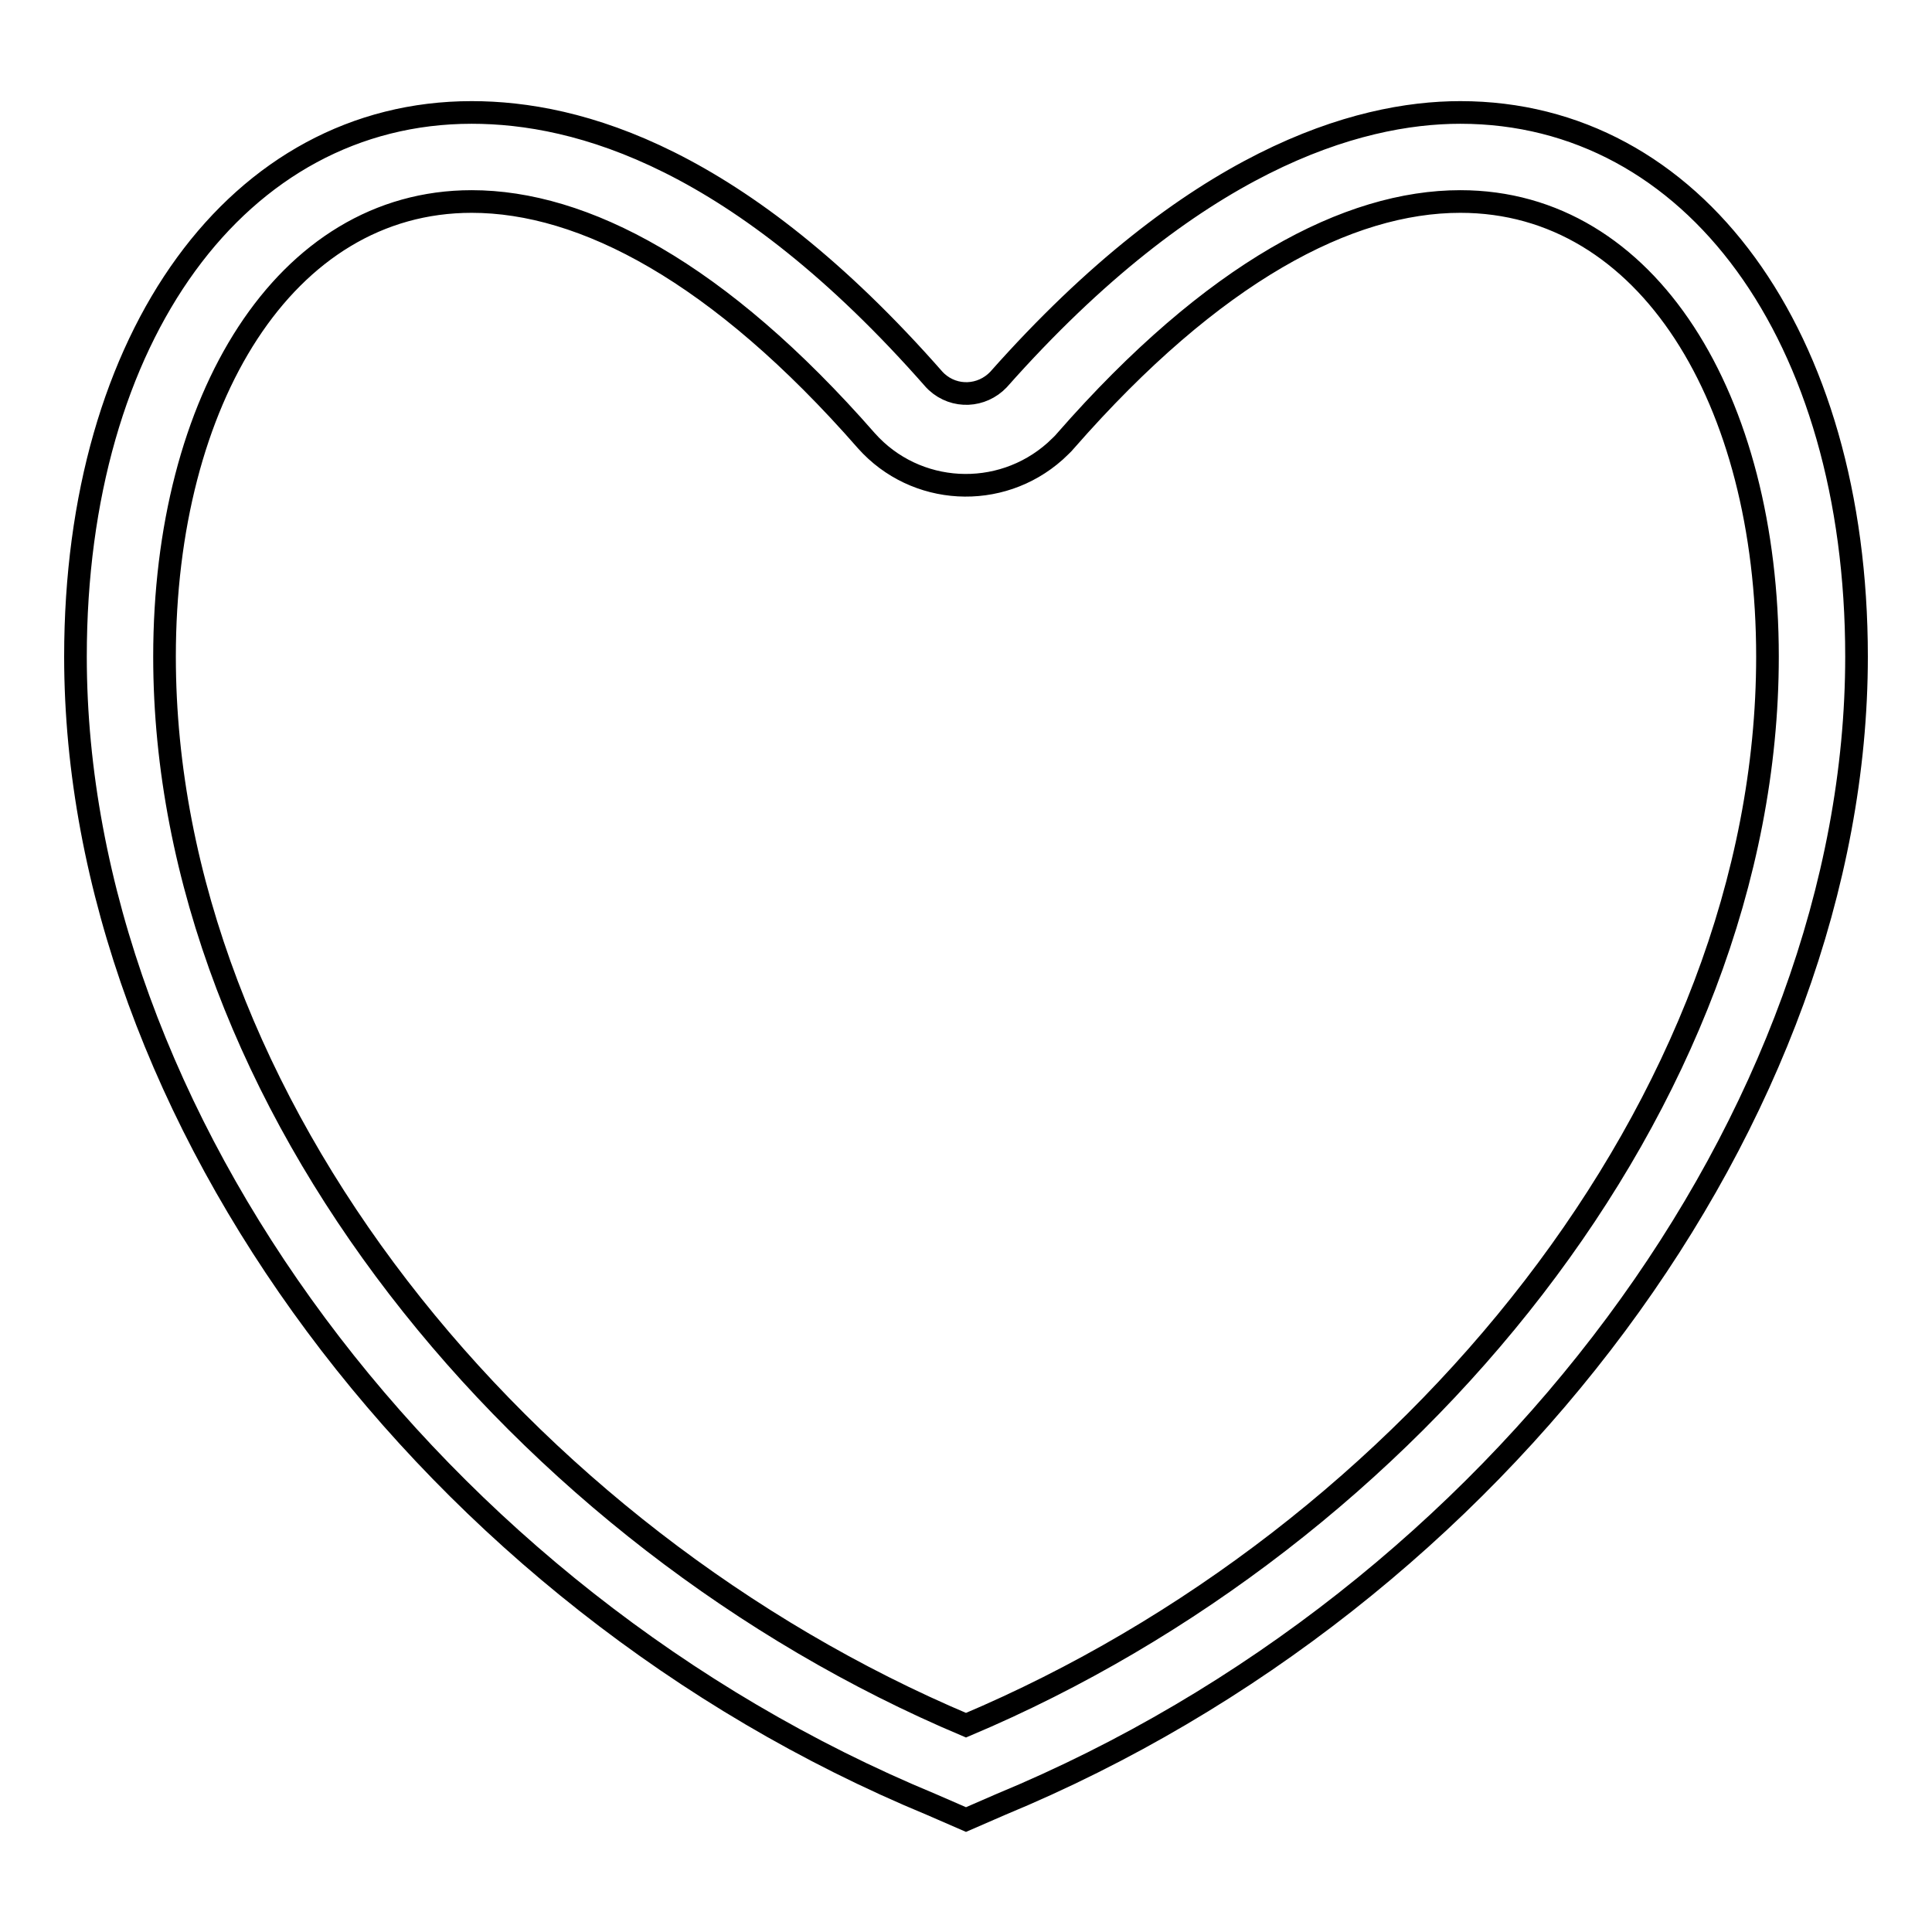 <?xml version="1.0" encoding="utf-8"?>
<!-- Svg Vector Icons : http://www.onlinewebfonts.com/icon -->
<!DOCTYPE svg PUBLIC "-//W3C//DTD SVG 1.1//EN" "http://www.w3.org/Graphics/SVG/1.1/DTD/svg11.dtd">
<svg version="1.1" xmlns="http://www.w3.org/2000/svg" xmlns:xlink="http://www.w3.org/1999/xlink" x="0px" y="0px" viewBox="0 0 256 256" enable-background="new 0 0 256 256" xml:space="preserve">
<g> <path stroke-width="3" fill-opacity="0" stroke="#000000"  d="M193.5,26.7c24.9,0,40.7,26.3,40.7,60.3c0,59-47.2,116.7-106.2,141.6C69,203.7,21.8,146,21.8,87 c0-34,15.9-60.3,40.7-60.3c14.8,0,32.7,9.3,52.3,31.7c6.5,7.3,17.7,7.9,25,1.4c0.5-0.5,1-0.9,1.4-1.4 C160.8,36,178.7,26.7,193.5,26.7 M193.5,14.9c-13.7,0-35.4,6.3-61.2,35.4c-2.2,2.3-5.8,2.5-8.2,0.3c-0.1-0.1-0.2-0.2-0.3-0.3 C97.9,20.8,76.6,14.9,62.5,14.9C31.6,14.9,10,44.5,10,87c0,60.7,47.2,124.7,113.4,152.1l4.6,2l4.6-2C198.8,211.7,246,147.6,246,87 C246,44.5,224.4,14.9,193.5,14.9z"/></g>
</svg>